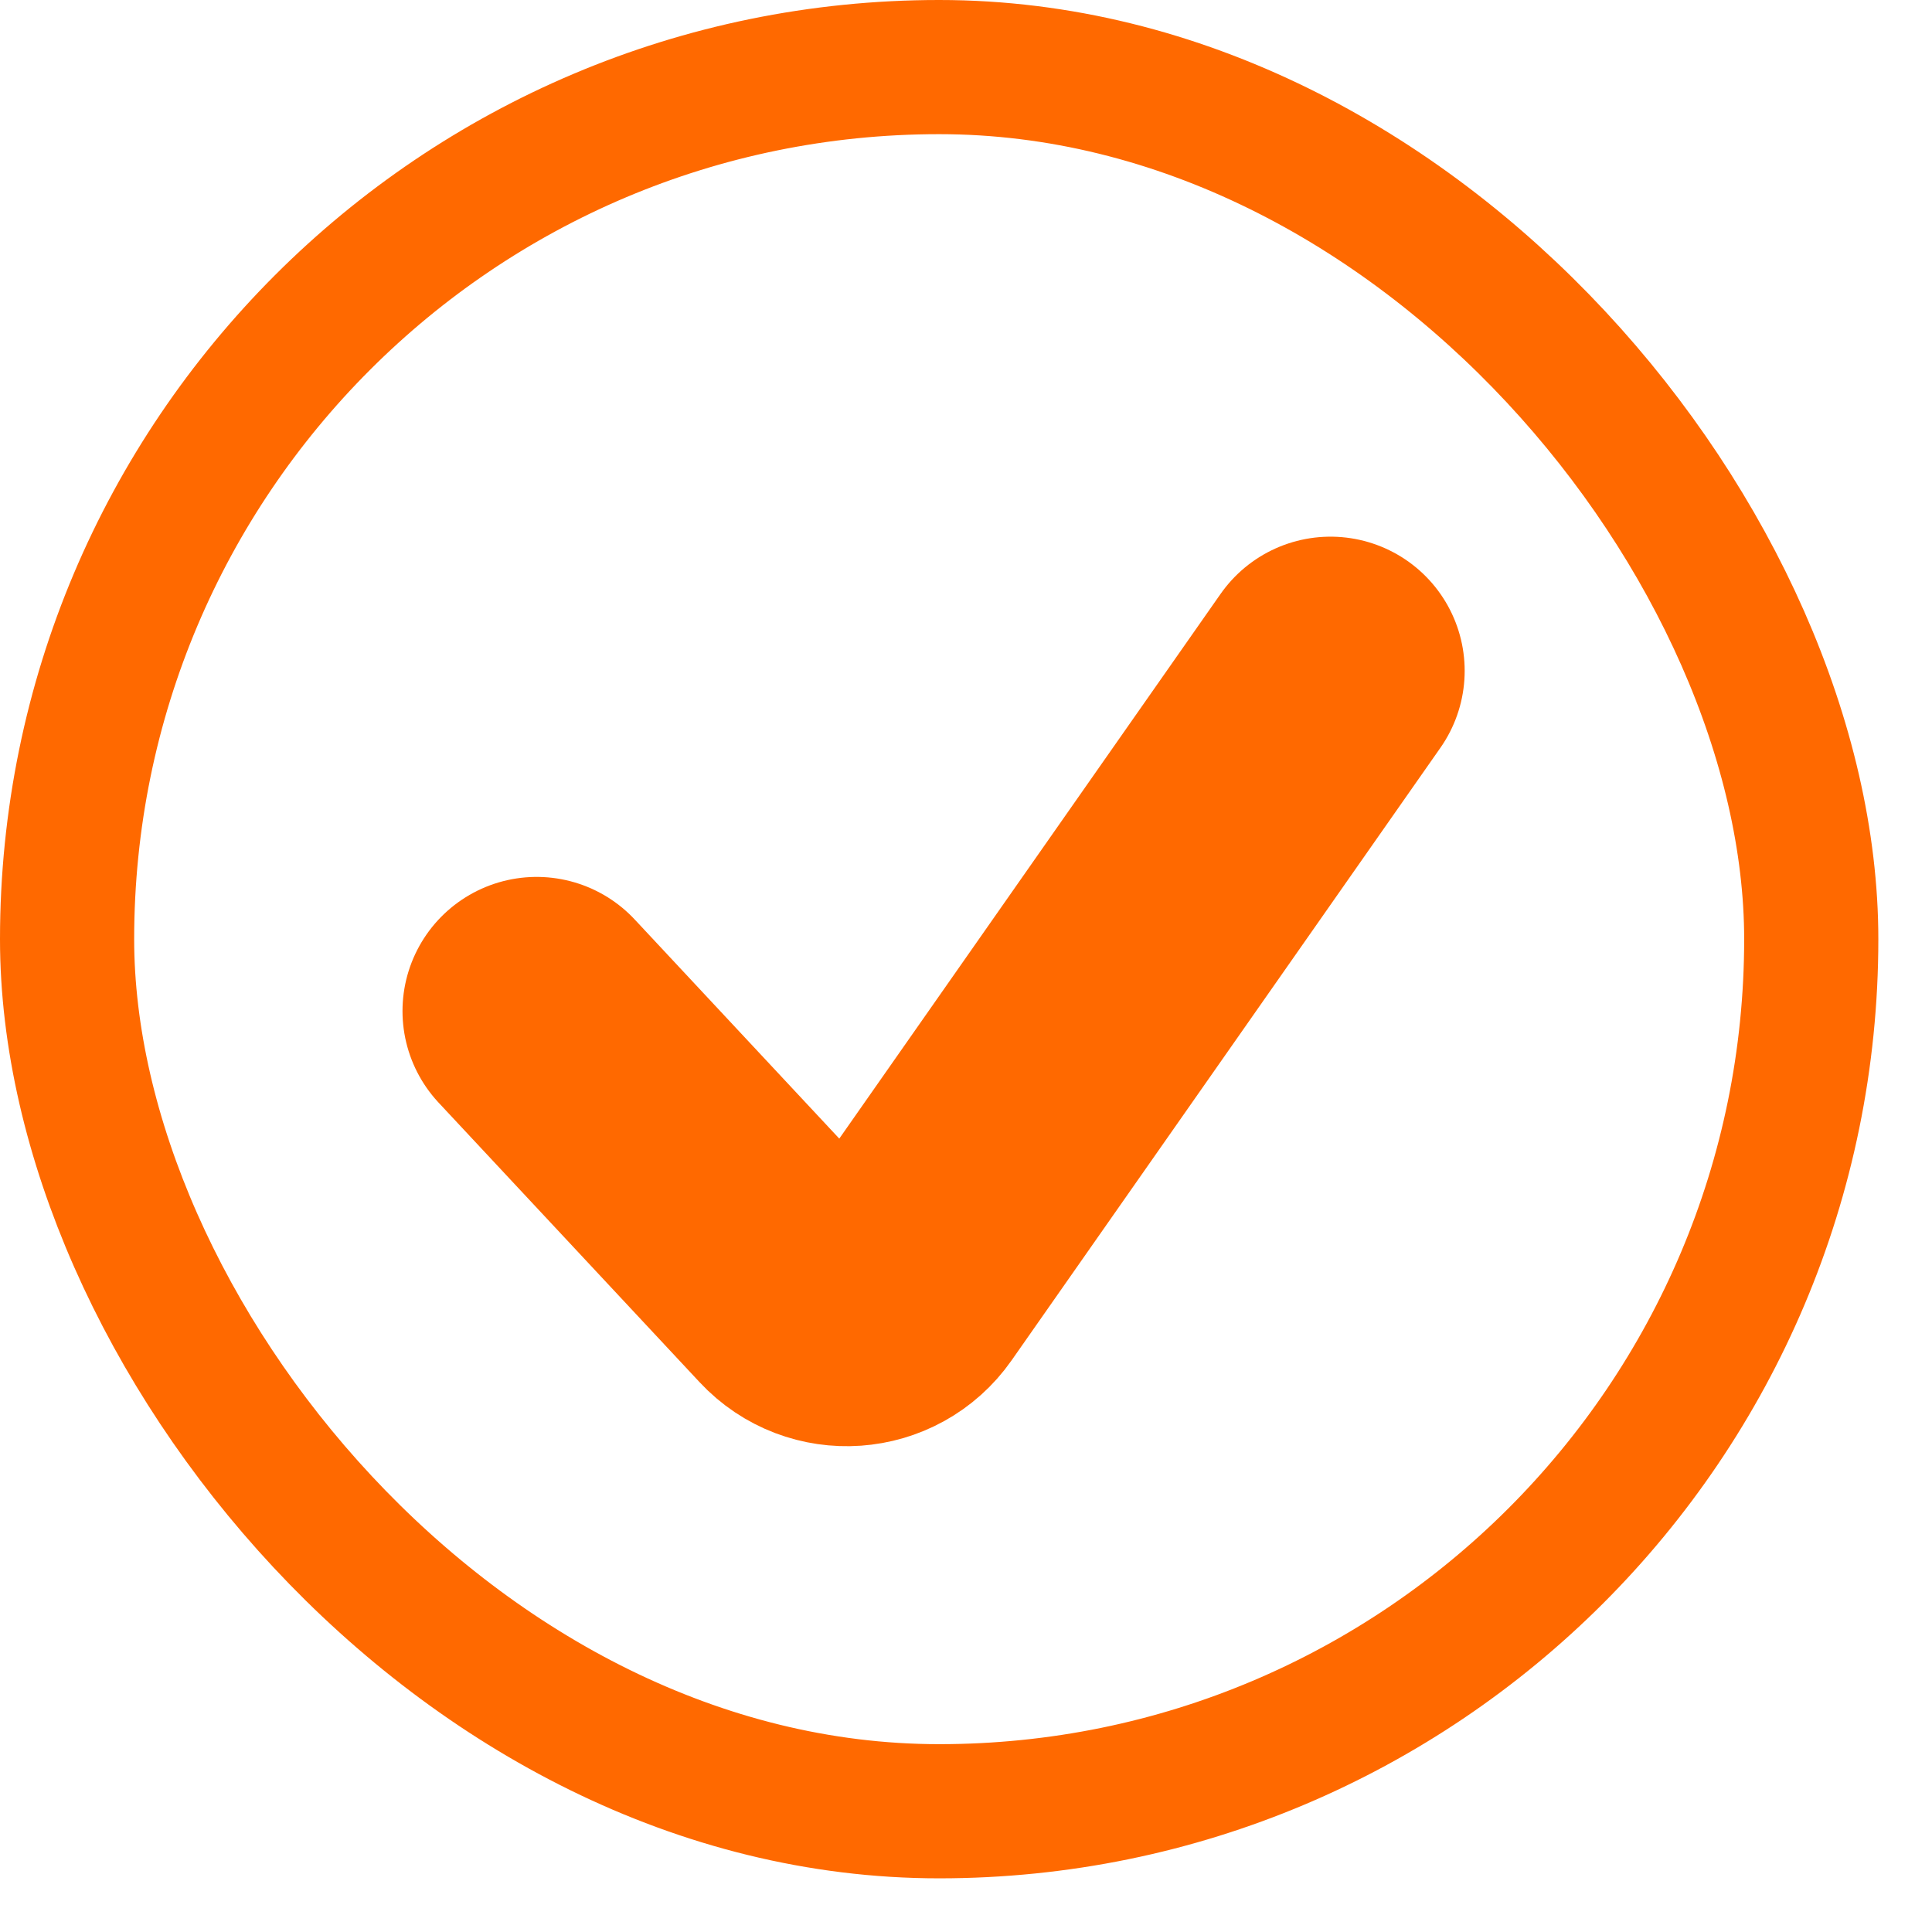 <?xml version="1.0" encoding="utf-8"?>
<svg xmlns="http://www.w3.org/2000/svg" fill="none" height="100%" overflow="visible" preserveAspectRatio="none" style="display: block;" viewBox="0 0 18 18" width="100%">
<g id="Checkmark">
<rect height="16.25" rx="8.125" stroke="#FF6900" stroke-width="1.25" width="16.25" x="0.625" y="0.625"/>
<path d="M5 9.42L7.432 12.025C7.703 12.316 8.173 12.283 8.401 11.957L12.396 6.25" id="Vector 4" stroke="#FF6900" stroke-linecap="round" stroke-width="2.5"/>
</g>
</svg>